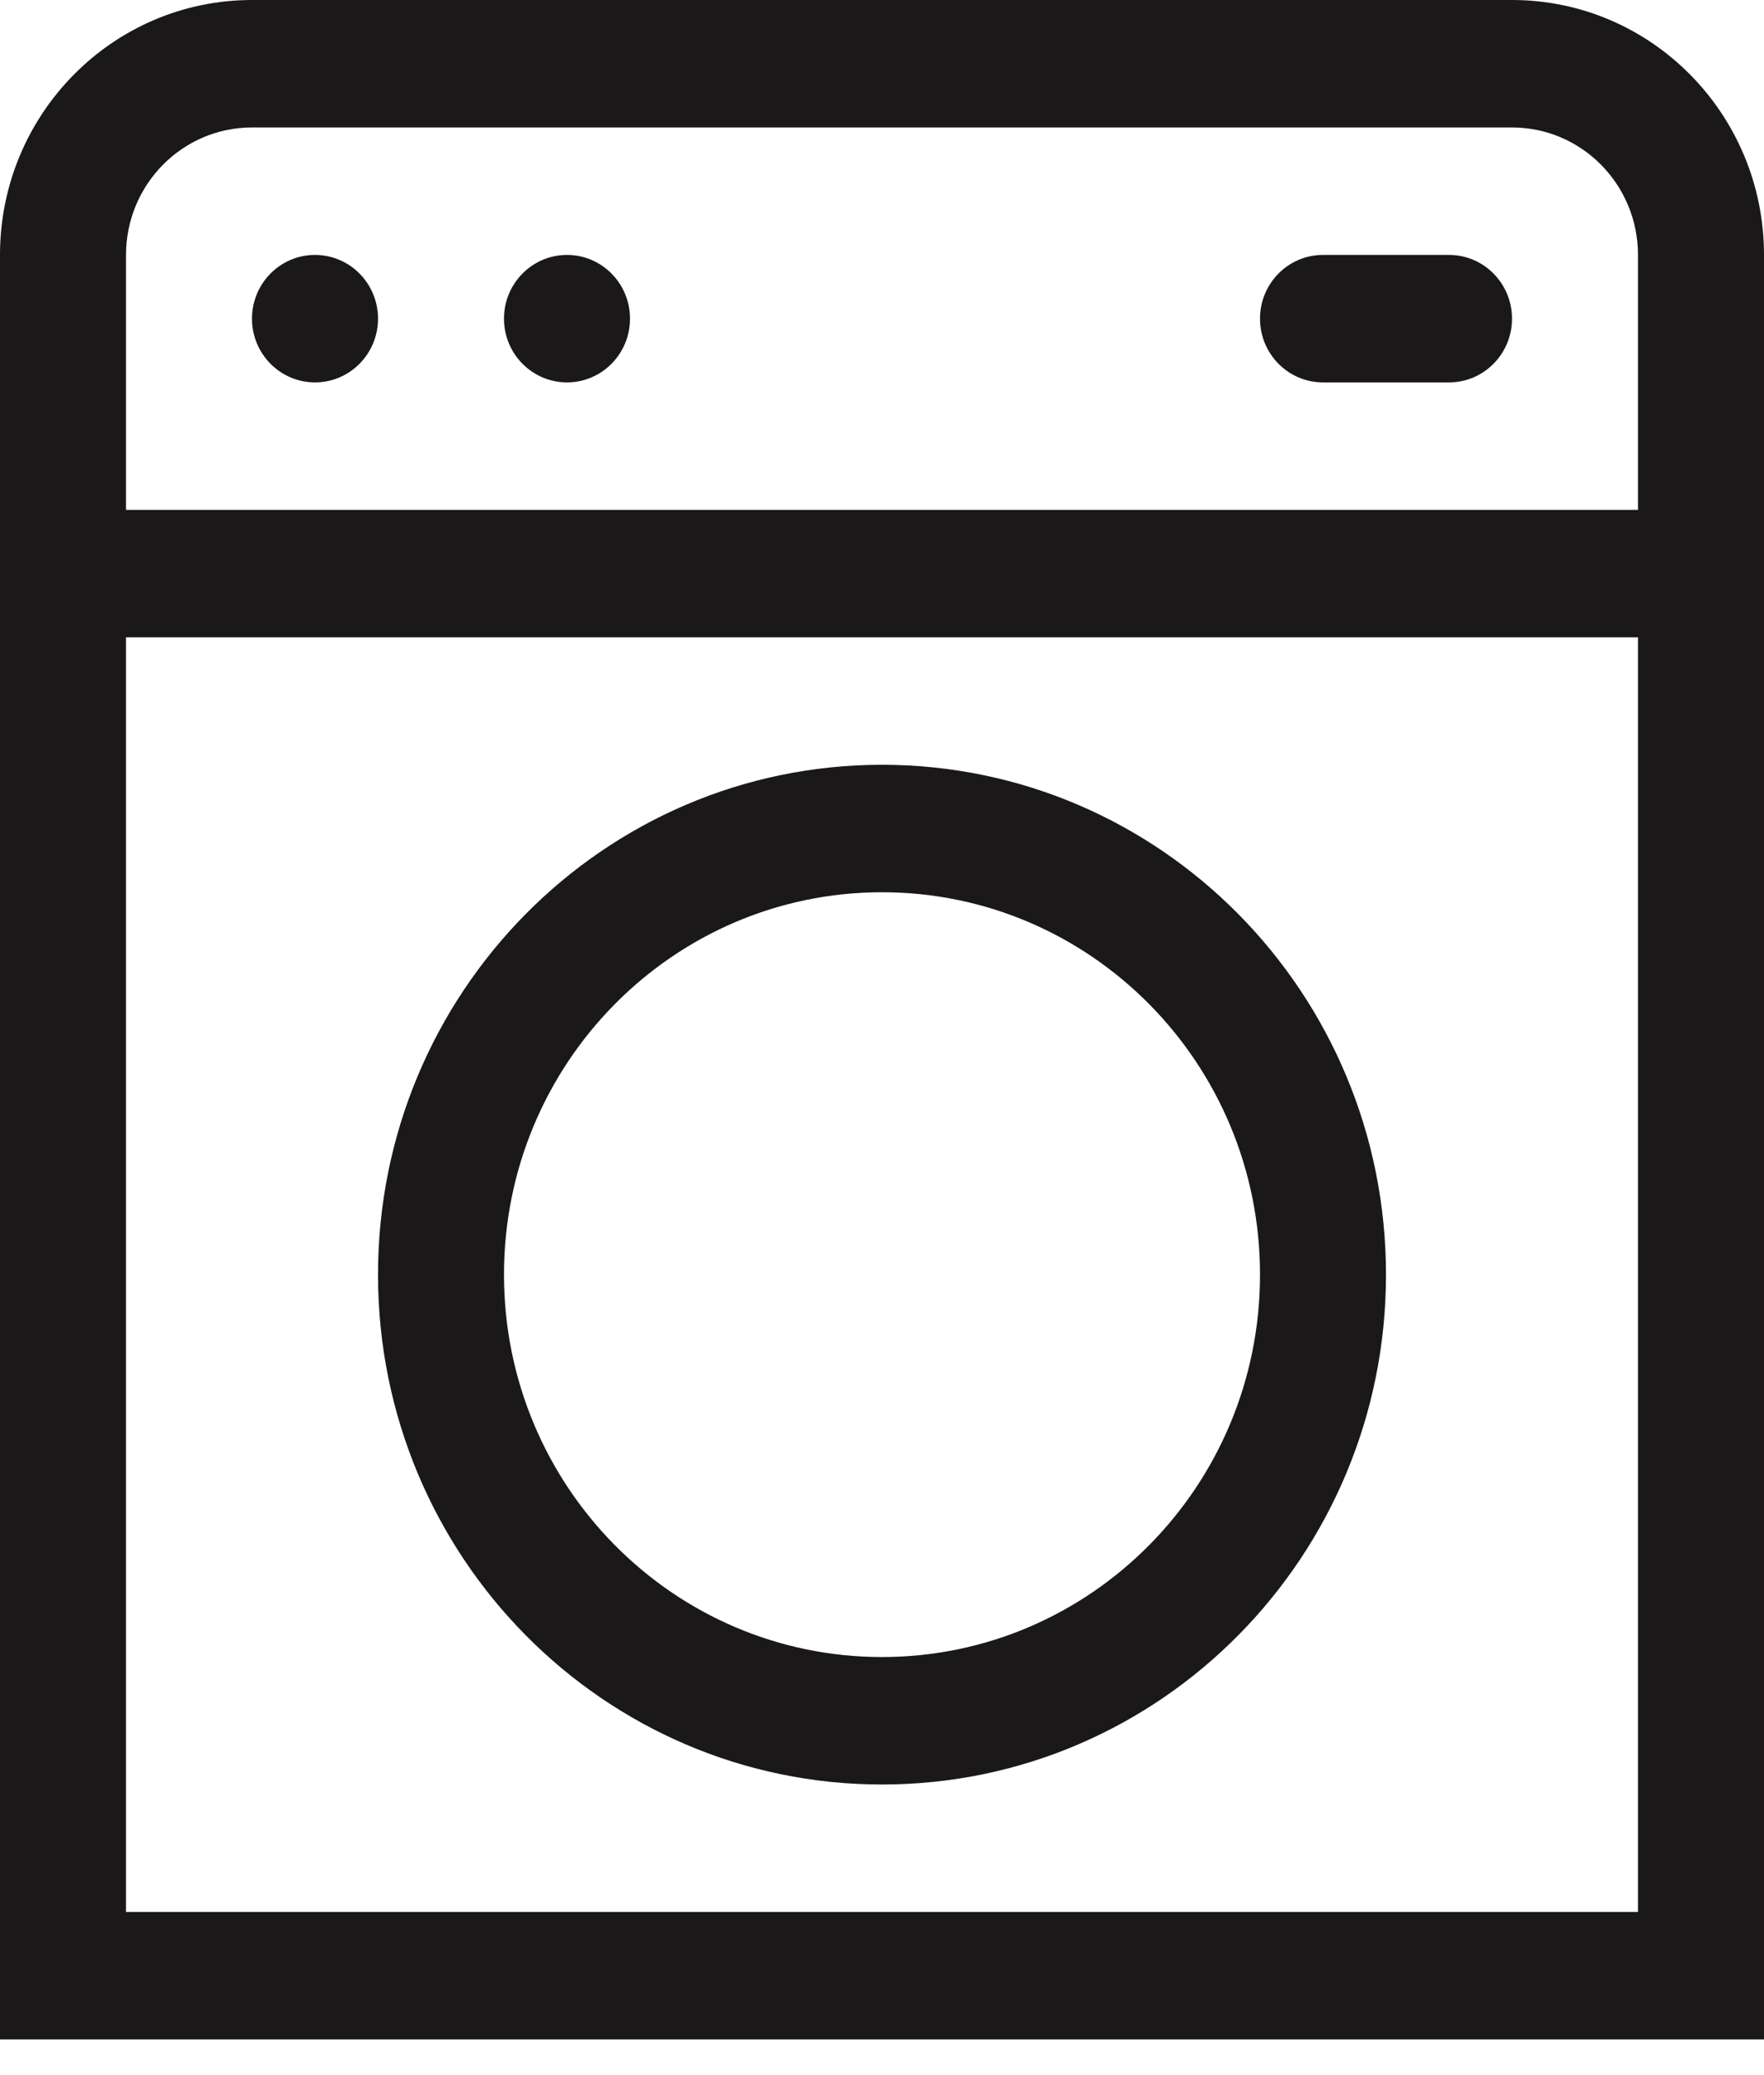 <?xml version="1.0" encoding="UTF-8"?>
<svg width="34px" height="40px" viewBox="0 0 34 40" version="1.1" xmlns="http://www.w3.org/2000/svg" xmlns:xlink="http://www.w3.org/1999/xlink">
    <title>noun_washer_2057564</title>
    <g id="New-UI" stroke="none" stroke-width="1" fill="none" fill-rule="evenodd">
        <g id="Estación-mata-de-platano" transform="translate(-419, -1260)" fill="#1A1819" fill-rule="nonzero">
            <g id="Shape-2" transform="translate(419, 1260)">
                <path d="M31.571,9.828 L31.571,4.914 C31.571,3.557 30.484,2.457 29.143,2.457 L4.857,2.457 C3.516,2.457 2.429,3.557 2.429,4.914 L2.429,9.828 L31.571,9.828 Z M31.571,12.285 L2.429,12.285 L2.429,36.855 L31.571,36.855 L31.571,12.285 Z M4.857,0 L29.143,0 C31.825,0 34,2.2 34,4.914 L34,39.312 L0,39.312 L0,4.914 C0,2.2 2.175,0 4.857,0 Z M17,34.398 C11.635,34.398 7.286,29.998 7.286,24.57 C7.286,19.142 11.635,14.742 17,14.742 C22.365,14.742 26.714,19.142 26.714,24.57 C26.714,29.998 22.365,34.398 17,34.398 Z M17,31.941 C21.024,31.941 24.286,28.641 24.286,24.57 C24.286,20.499 21.024,17.199 17,17.199 C12.976,17.199 9.714,20.499 9.714,24.57 C9.714,28.641 12.976,31.941 17,31.941 Z M6.071,4.914 C6.742,4.914 7.286,5.464 7.286,6.143 C7.286,6.821 6.742,7.371 6.071,7.371 C5.401,7.371 4.857,6.821 4.857,6.143 C4.857,5.464 5.401,4.914 6.071,4.914 Z M10.929,4.914 C11.599,4.914 12.143,5.464 12.143,6.143 C12.143,6.821 11.599,7.371 10.929,7.371 C10.258,7.371 9.714,6.821 9.714,6.143 C9.714,5.464 10.258,4.914 10.929,4.914 Z M25.5,4.914 L27.929,4.914 C28.599,4.914 29.143,5.464 29.143,6.143 C29.143,6.821 28.599,7.371 27.929,7.371 L25.5,7.371 C24.829,7.371 24.286,6.821 24.286,6.143 C24.286,5.464 24.829,4.914 25.5,4.914 Z" id="Shape"></path>
            </g>
        </g>
    </g>
</svg>